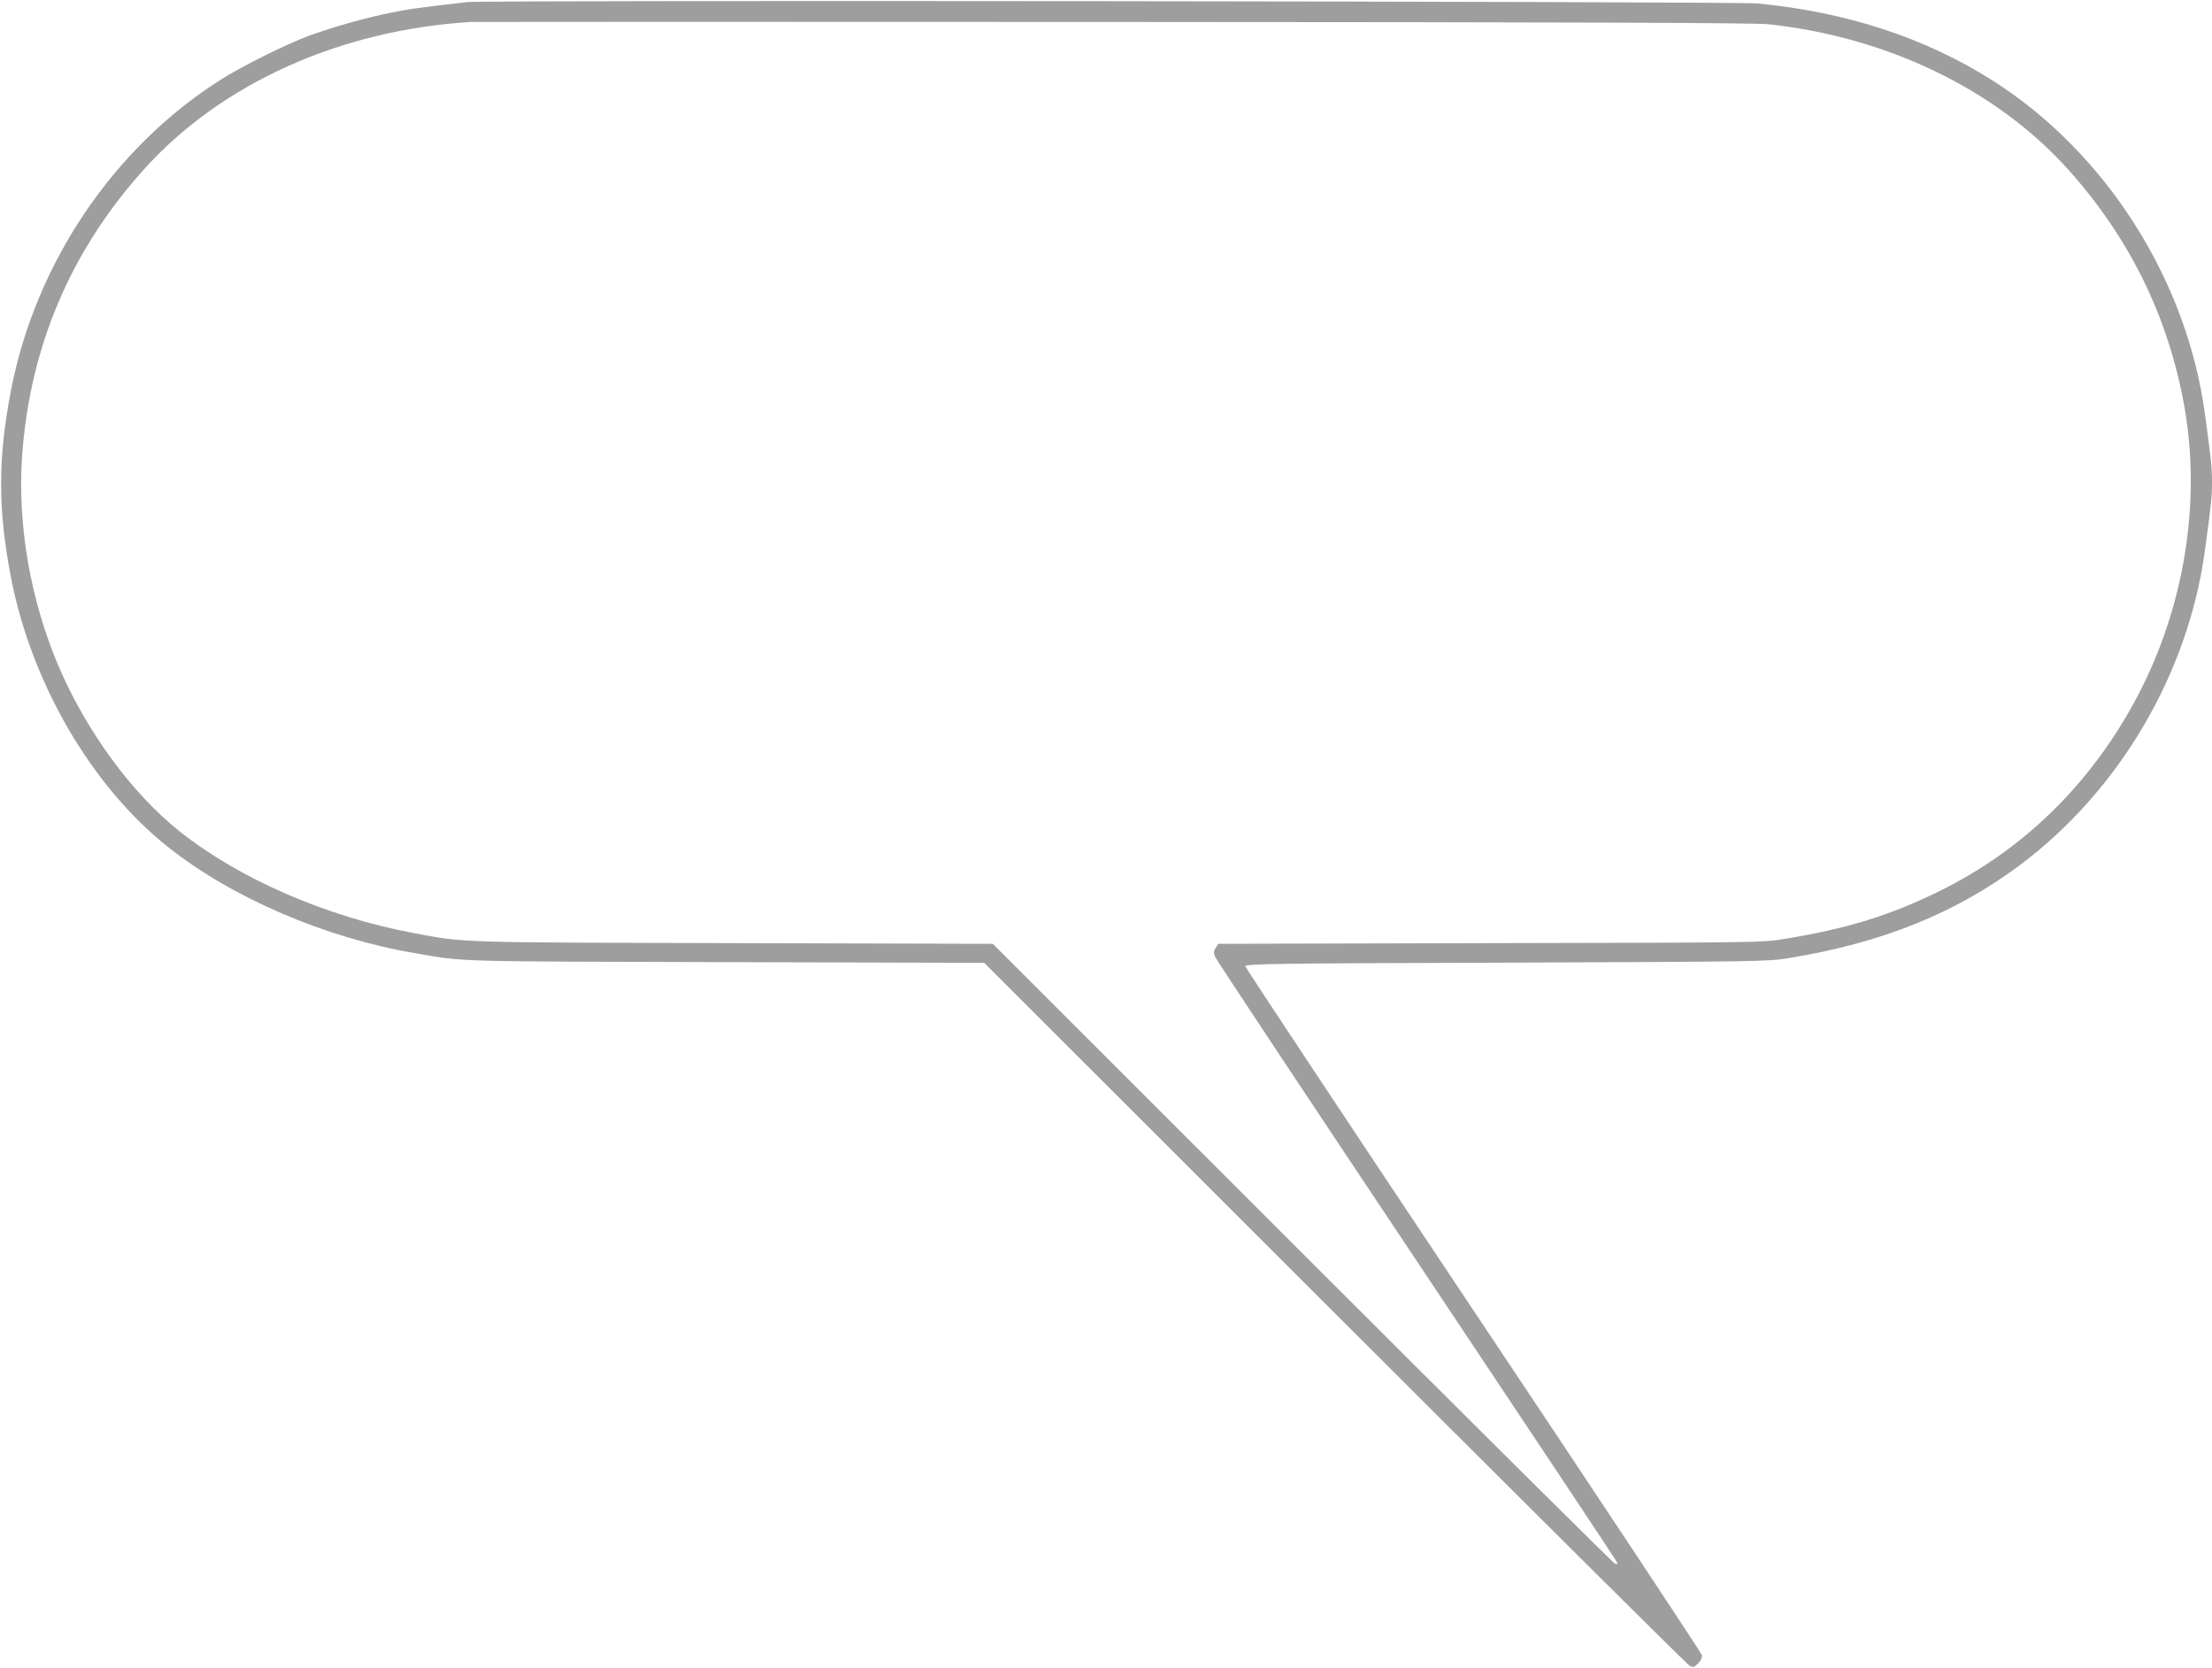 <?xml version="1.0" standalone="no"?>
<!DOCTYPE svg PUBLIC "-//W3C//DTD SVG 20010904//EN"
 "http://www.w3.org/TR/2001/REC-SVG-20010904/DTD/svg10.dtd">
<svg version="1.0" xmlns="http://www.w3.org/2000/svg"
 width="1280pt" height="965pt" viewBox="0 0 1280 965"
 preserveAspectRatio="xMidYMid meet">
<g transform="translate(0,965) scale(0.1,-0.1)"
fill="#9e9e9e" stroke="none">
<path d="M2705 9638 c-273 -31 -345 -41 -450 -63 -140 -28 -330 -82 -465 -131
-132 -49 -395 -179 -519 -259 -614 -391 -1063 -1056 -1206 -1786 -78 -399 -78
-699 0 -1098 119 -607 466 -1201 905 -1550 370 -295 910 -527 1430 -616 295
-51 215 -48 1805 -52 l1490 -4 2030 -2028 c1117 -1116 2040 -2034 2053 -2040
19 -10 26 -8 48 14 17 17 25 34 22 49 -3 12 -598 911 -1323 1996 -725 1086
-1318 1981 -1319 1989 -1 14 146 17 1509 21 1483 6 1512 6 1640 27 537 88 960
259 1333 537 575 430 975 1109 1071 1821 37 270 41 312 41 395 0 83 -4 125
-41 395 -105 778 -574 1514 -1230 1930 -389 247 -846 396 -1359 445 -130 12
-7361 20 -7465 8z m7525 -128 c690 -73 1323 -379 1737 -840 355 -395 579 -851
672 -1366 100 -557 2 -1166 -271 -1684 -265 -502 -659 -889 -1153 -1130 -287
-140 -527 -213 -890 -273 -128 -21 -152 -21 -1702 -24 l-1573 -4 -15 -23 c-12
-18 -13 -30 -5 -50 5 -15 532 -809 1170 -1765 638 -956 1160 -1741 1160 -1745
0 -3 -6 -6 -12 -6 -7 0 -820 808 -1808 1795 l-1795 1794 -1495 4 c-1614 4
-1559 2 -1855 58 -508 95 -1008 313 -1355 588 -278 221 -543 584 -703 961
-162 382 -237 818 -209 1213 45 631 281 1186 705 1657 447 497 1135 807 1892
853 22 1 1696 1 3720 0 2620 -1 3710 -5 3785 -13z"/>
</g>
</svg>
